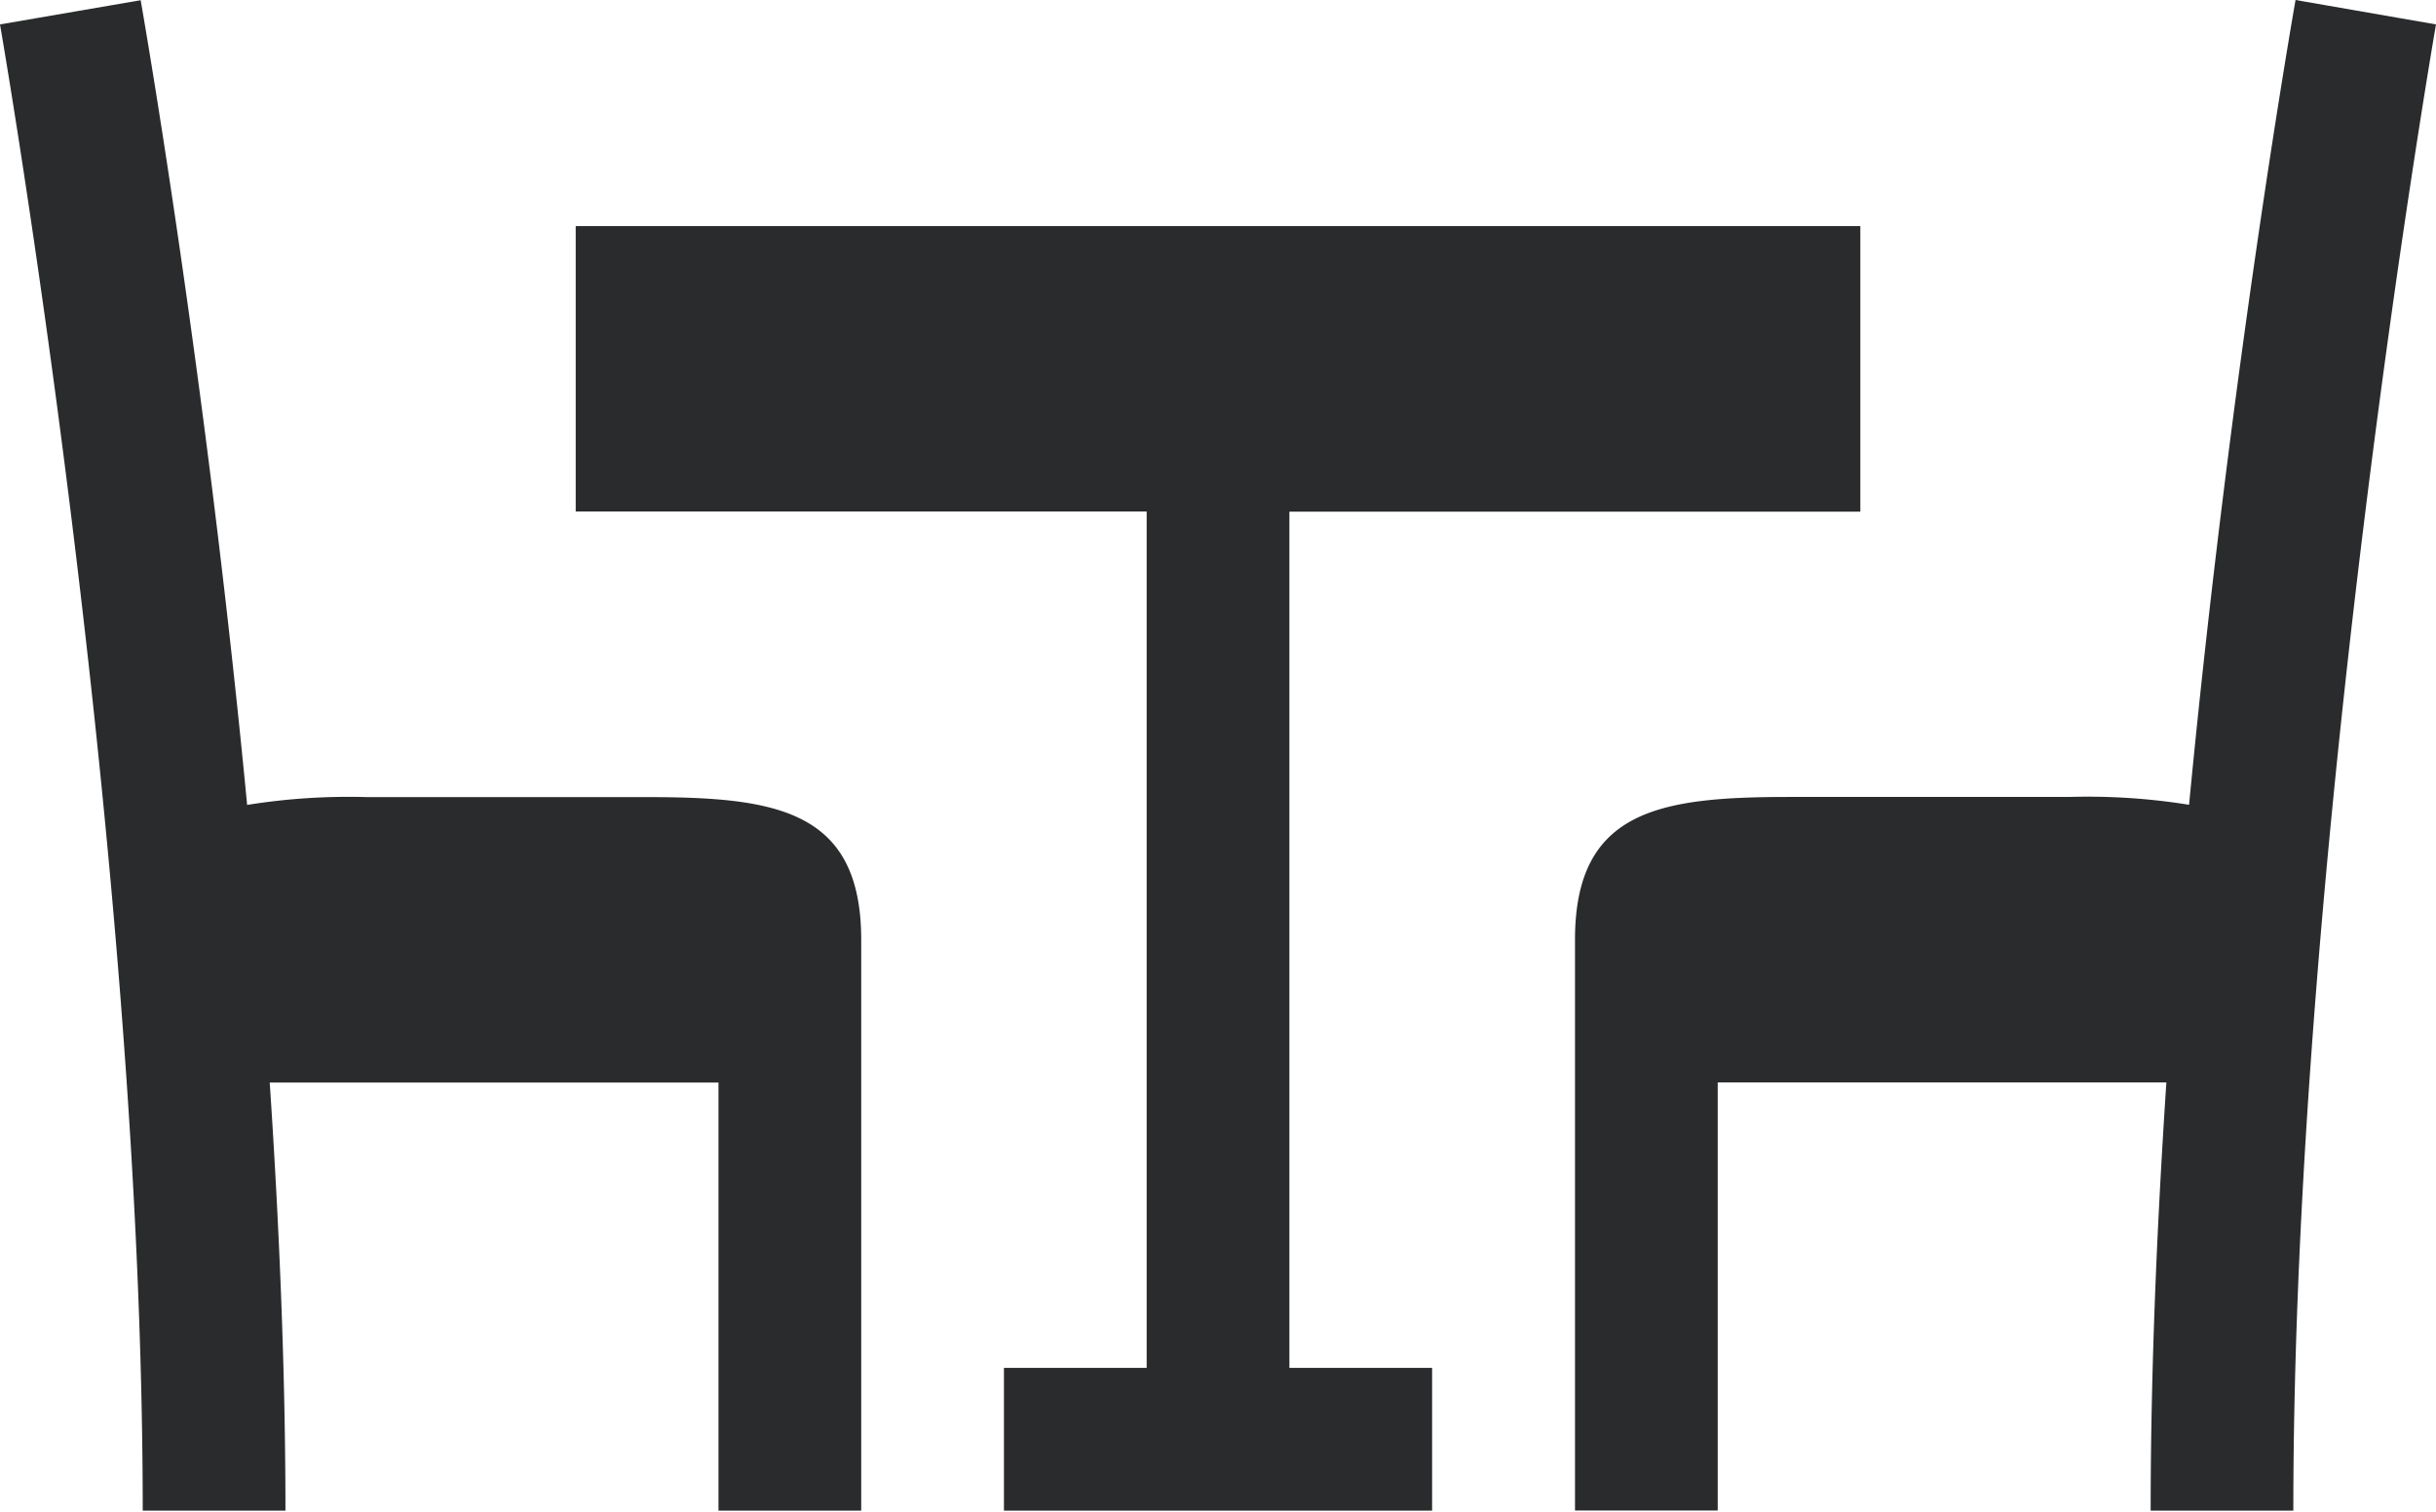 <svg xmlns="http://www.w3.org/2000/svg" width="45.093" height="28" viewBox="0 0 45.093 28"><g id="dinner-table" transform="translate(0 -97.039)"><path id="Tracciato_1669" data-name="Tracciato 1669" d="M4.575,111.943c-.777-8.121-1.954-14.8-1.971-14.9L0,97.491c.026.151,2.642,15.223,2.642,27.517H5.284c0-2.578-.114-5.27-.291-7.926H13.3v7.926h2.642V114.439c0-2.417-1.594-2.642-3.984-2.642H6.8a11.827,11.827,0,0,0-2.227.145Z" transform="translate(0 0)" fill="#2a2b2c"></path><path id="Tracciato_1670" data-name="Tracciato 1670" d="M131.569,165.74h-2.642v2.642h7.926V165.74h-2.642V149.887H144.78V144.6H121v5.284h10.569Z" transform="translate(-110.343 -43.375)" fill="#2a2b2c"></path><path id="Tracciato_1671" data-name="Tracciato 1671" d="M346.941,97.491l-2.6-.452c-.017.1-1.195,6.783-1.971,14.9a11.824,11.824,0,0,0-2.227-.145h-5.156c-2.39,0-3.984.225-3.984,2.642v10.569h2.642V117.08h8.305c-.176,2.657-.291,5.35-.291,7.927H344.3C344.3,112.714,346.915,97.641,346.941,97.491Z" transform="translate(-301.848 0)" fill="#2a2b2c"></path></g></svg>